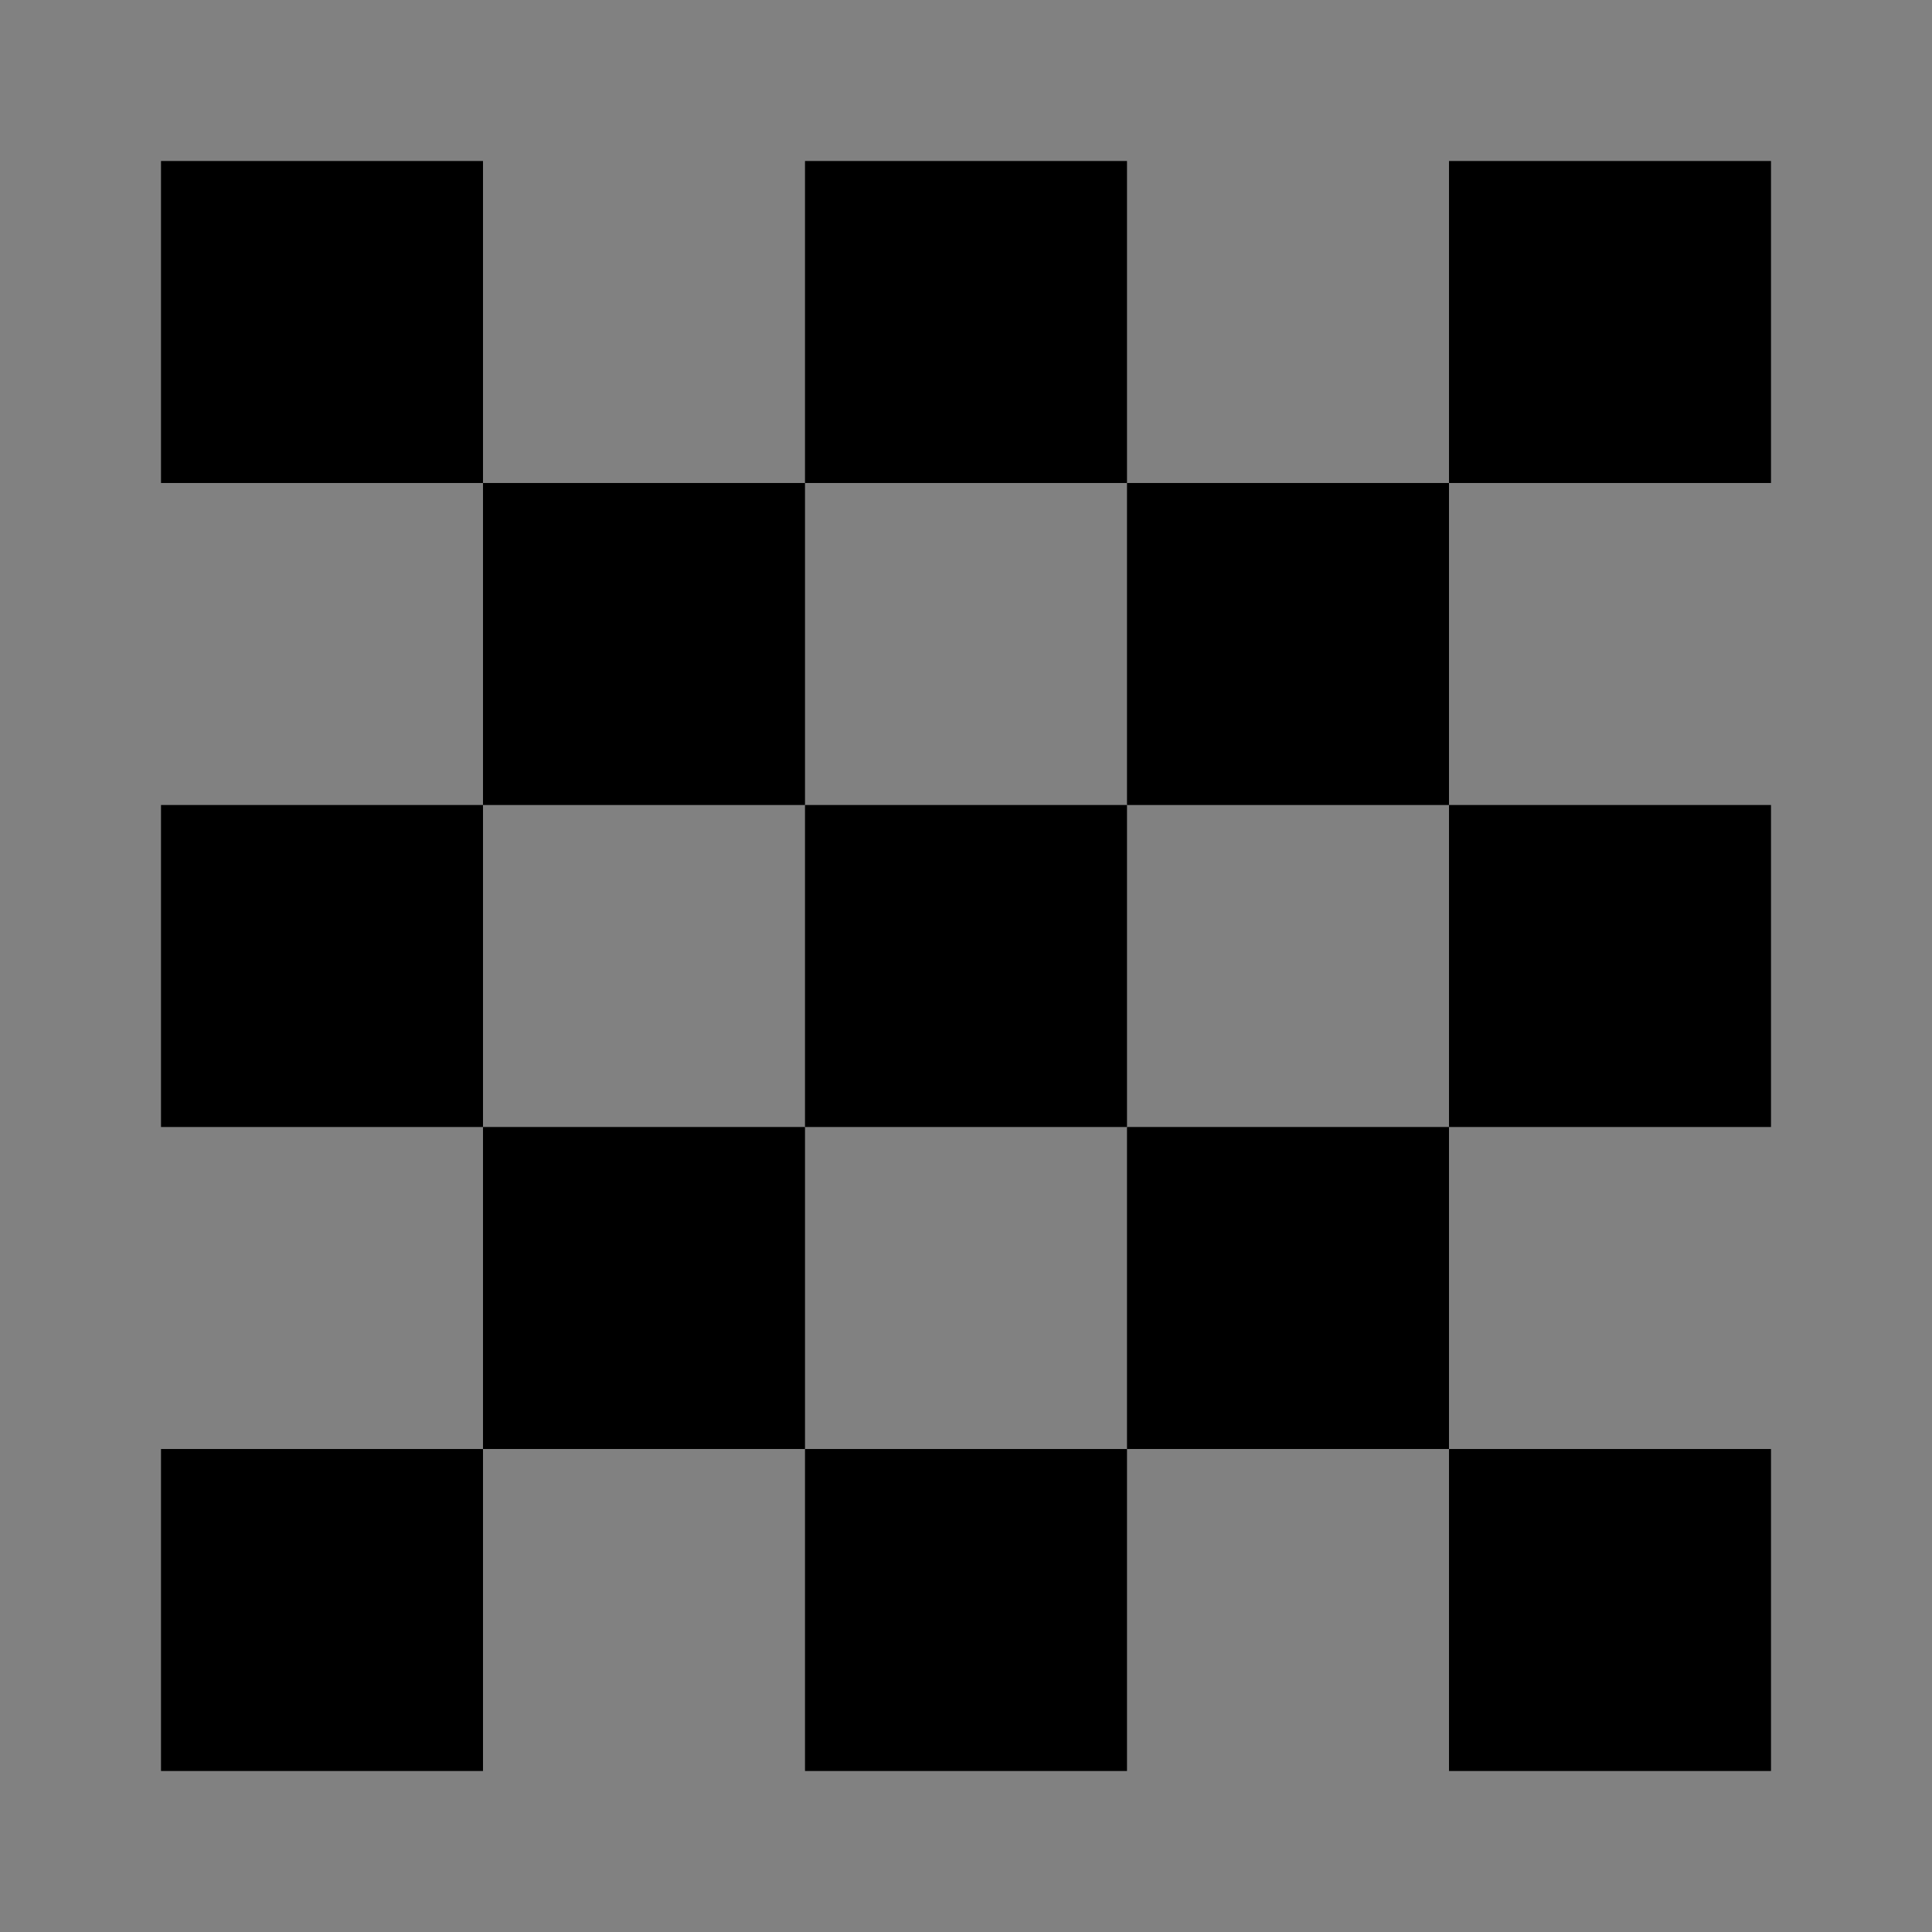 <?xml version="1.0" encoding="utf-8"?><!-- Скачано с сайта svg4.ru / Downloaded from svg4.ru -->
<svg width="800px" height="800px" viewBox="0 0 48 48" fill="none" xmlns="http://www.w3.org/2000/svg">
<rect x="0" y="0" width="48" height="48" fill="#808080" stroke="none"/>
<rect width="48" height="48" fill="white" fill-opacity="0.01"/>
<path d="M44 36H36V44H44V36Z" fill="#000000"/>
<path d="M28 36H20V44H28V36Z" fill="#000000"/>
<path d="M12 36H4V44H12V36Z" fill="#000000"/>
<path d="M44 20H36V28H44V20Z" fill="#000000"/>
<path d="M28 20H20V28H28V20Z" fill="#000000"/>
<path d="M12 20H4V28H12V20Z" fill="#000000"/>
<path d="M44 4H36V12H44V4Z" fill="#000000"/>
<path d="M28 4H20V12H28V4Z" fill="#000000"/>
<path d="M12 4H4V12H12V4Z" fill="#000000"/>
<path d="M20 12H12V20H20V12Z" fill="#000000"/>
<path d="M20 28H12V36H20V28Z" fill="#000000"/>
<path d="M36 12H28V20H36V12Z" fill="#000000"/>
<path d="M36 28H28V36H36V28Z" fill="#000000"/>
</svg>